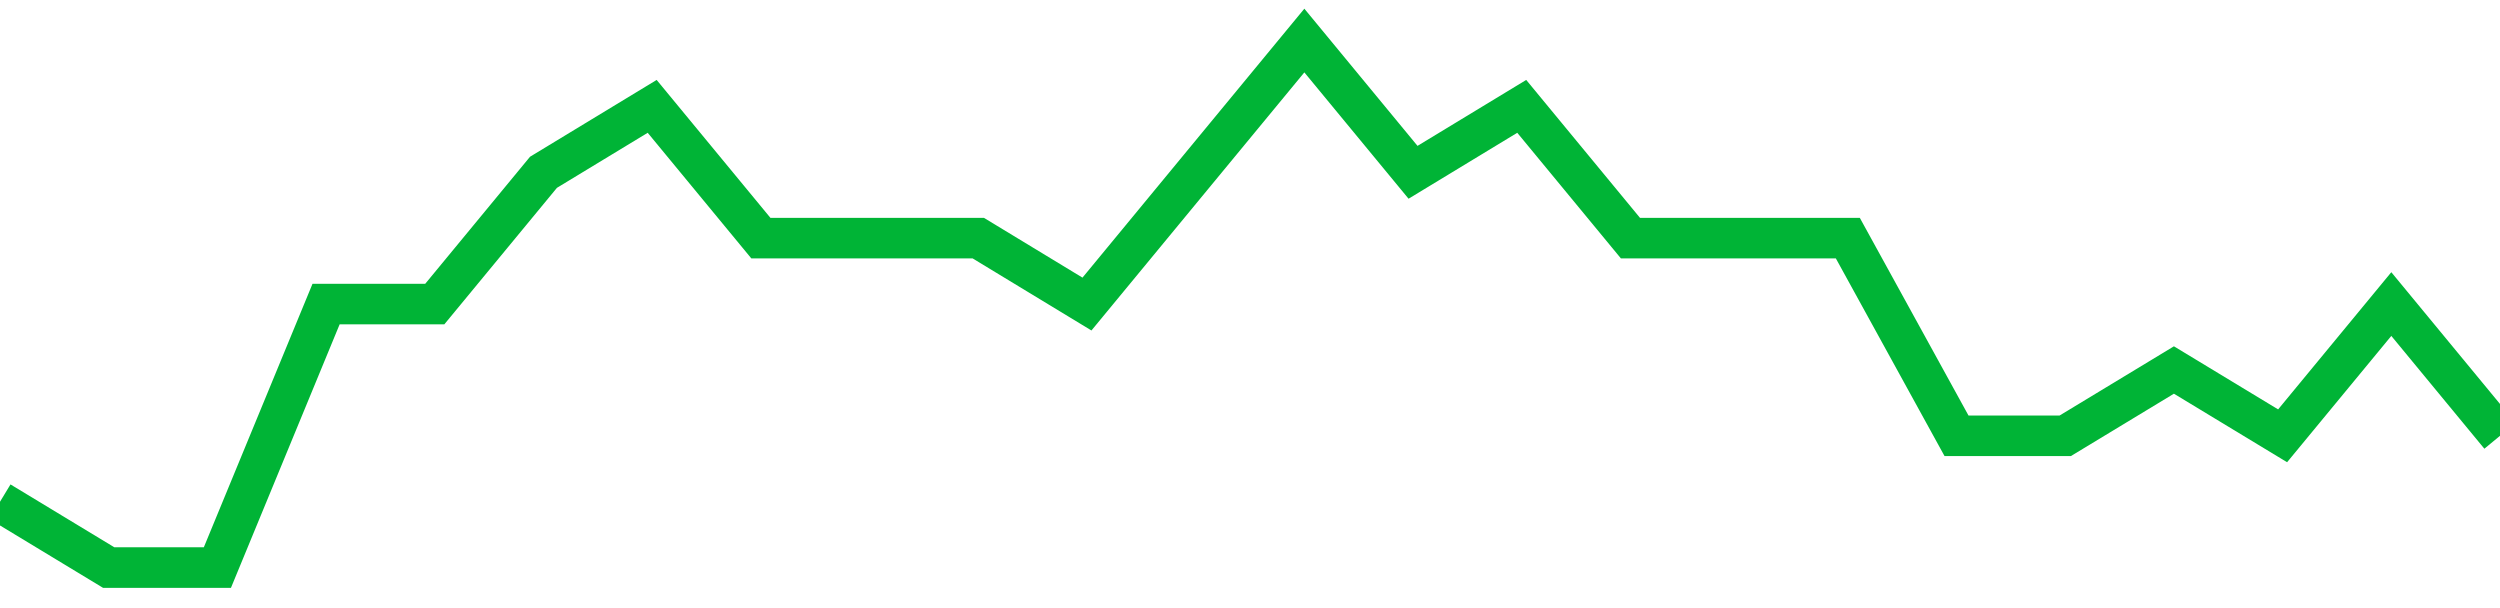 <!-- Generated with https://github.com/jxxe/sparkline/ --><svg viewBox="0 0 185 45" class="sparkline" xmlns="http://www.w3.org/2000/svg"><path class="sparkline--fill" d="M 0 37.13 L 0 37.13 L 8.043 42 L 16.087 42 L 24.13 22.5 L 32.174 22.5 L 40.217 12.75 L 48.261 7.87 L 56.304 17.62 L 64.348 17.62 L 72.391 17.62 L 80.435 22.5 L 88.478 12.75 L 96.522 3 L 104.565 12.75 L 112.609 7.87 L 120.652 17.62 L 128.696 17.62 L 136.739 17.62 L 144.783 32.25 L 152.826 32.25 L 160.87 27.38 L 168.913 32.25 L 176.957 22.5 L 185 32.25 V 45 L 0 45 Z" stroke="none" fill="none" ></path><path class="sparkline--line" d="M 0 37.13 L 0 37.13 L 8.043 42 L 16.087 42 L 24.13 22.5 L 32.174 22.5 L 40.217 12.75 L 48.261 7.87 L 56.304 17.62 L 64.348 17.62 L 72.391 17.62 L 80.435 22.5 L 88.478 12.75 L 96.522 3 L 104.565 12.75 L 112.609 7.87 L 120.652 17.62 L 128.696 17.62 L 136.739 17.62 L 144.783 32.25 L 152.826 32.25 L 160.87 27.38 L 168.913 32.25 L 176.957 22.5 L 185 32.25" fill="none" stroke-width="3" stroke="#00B436" ></path></svg>